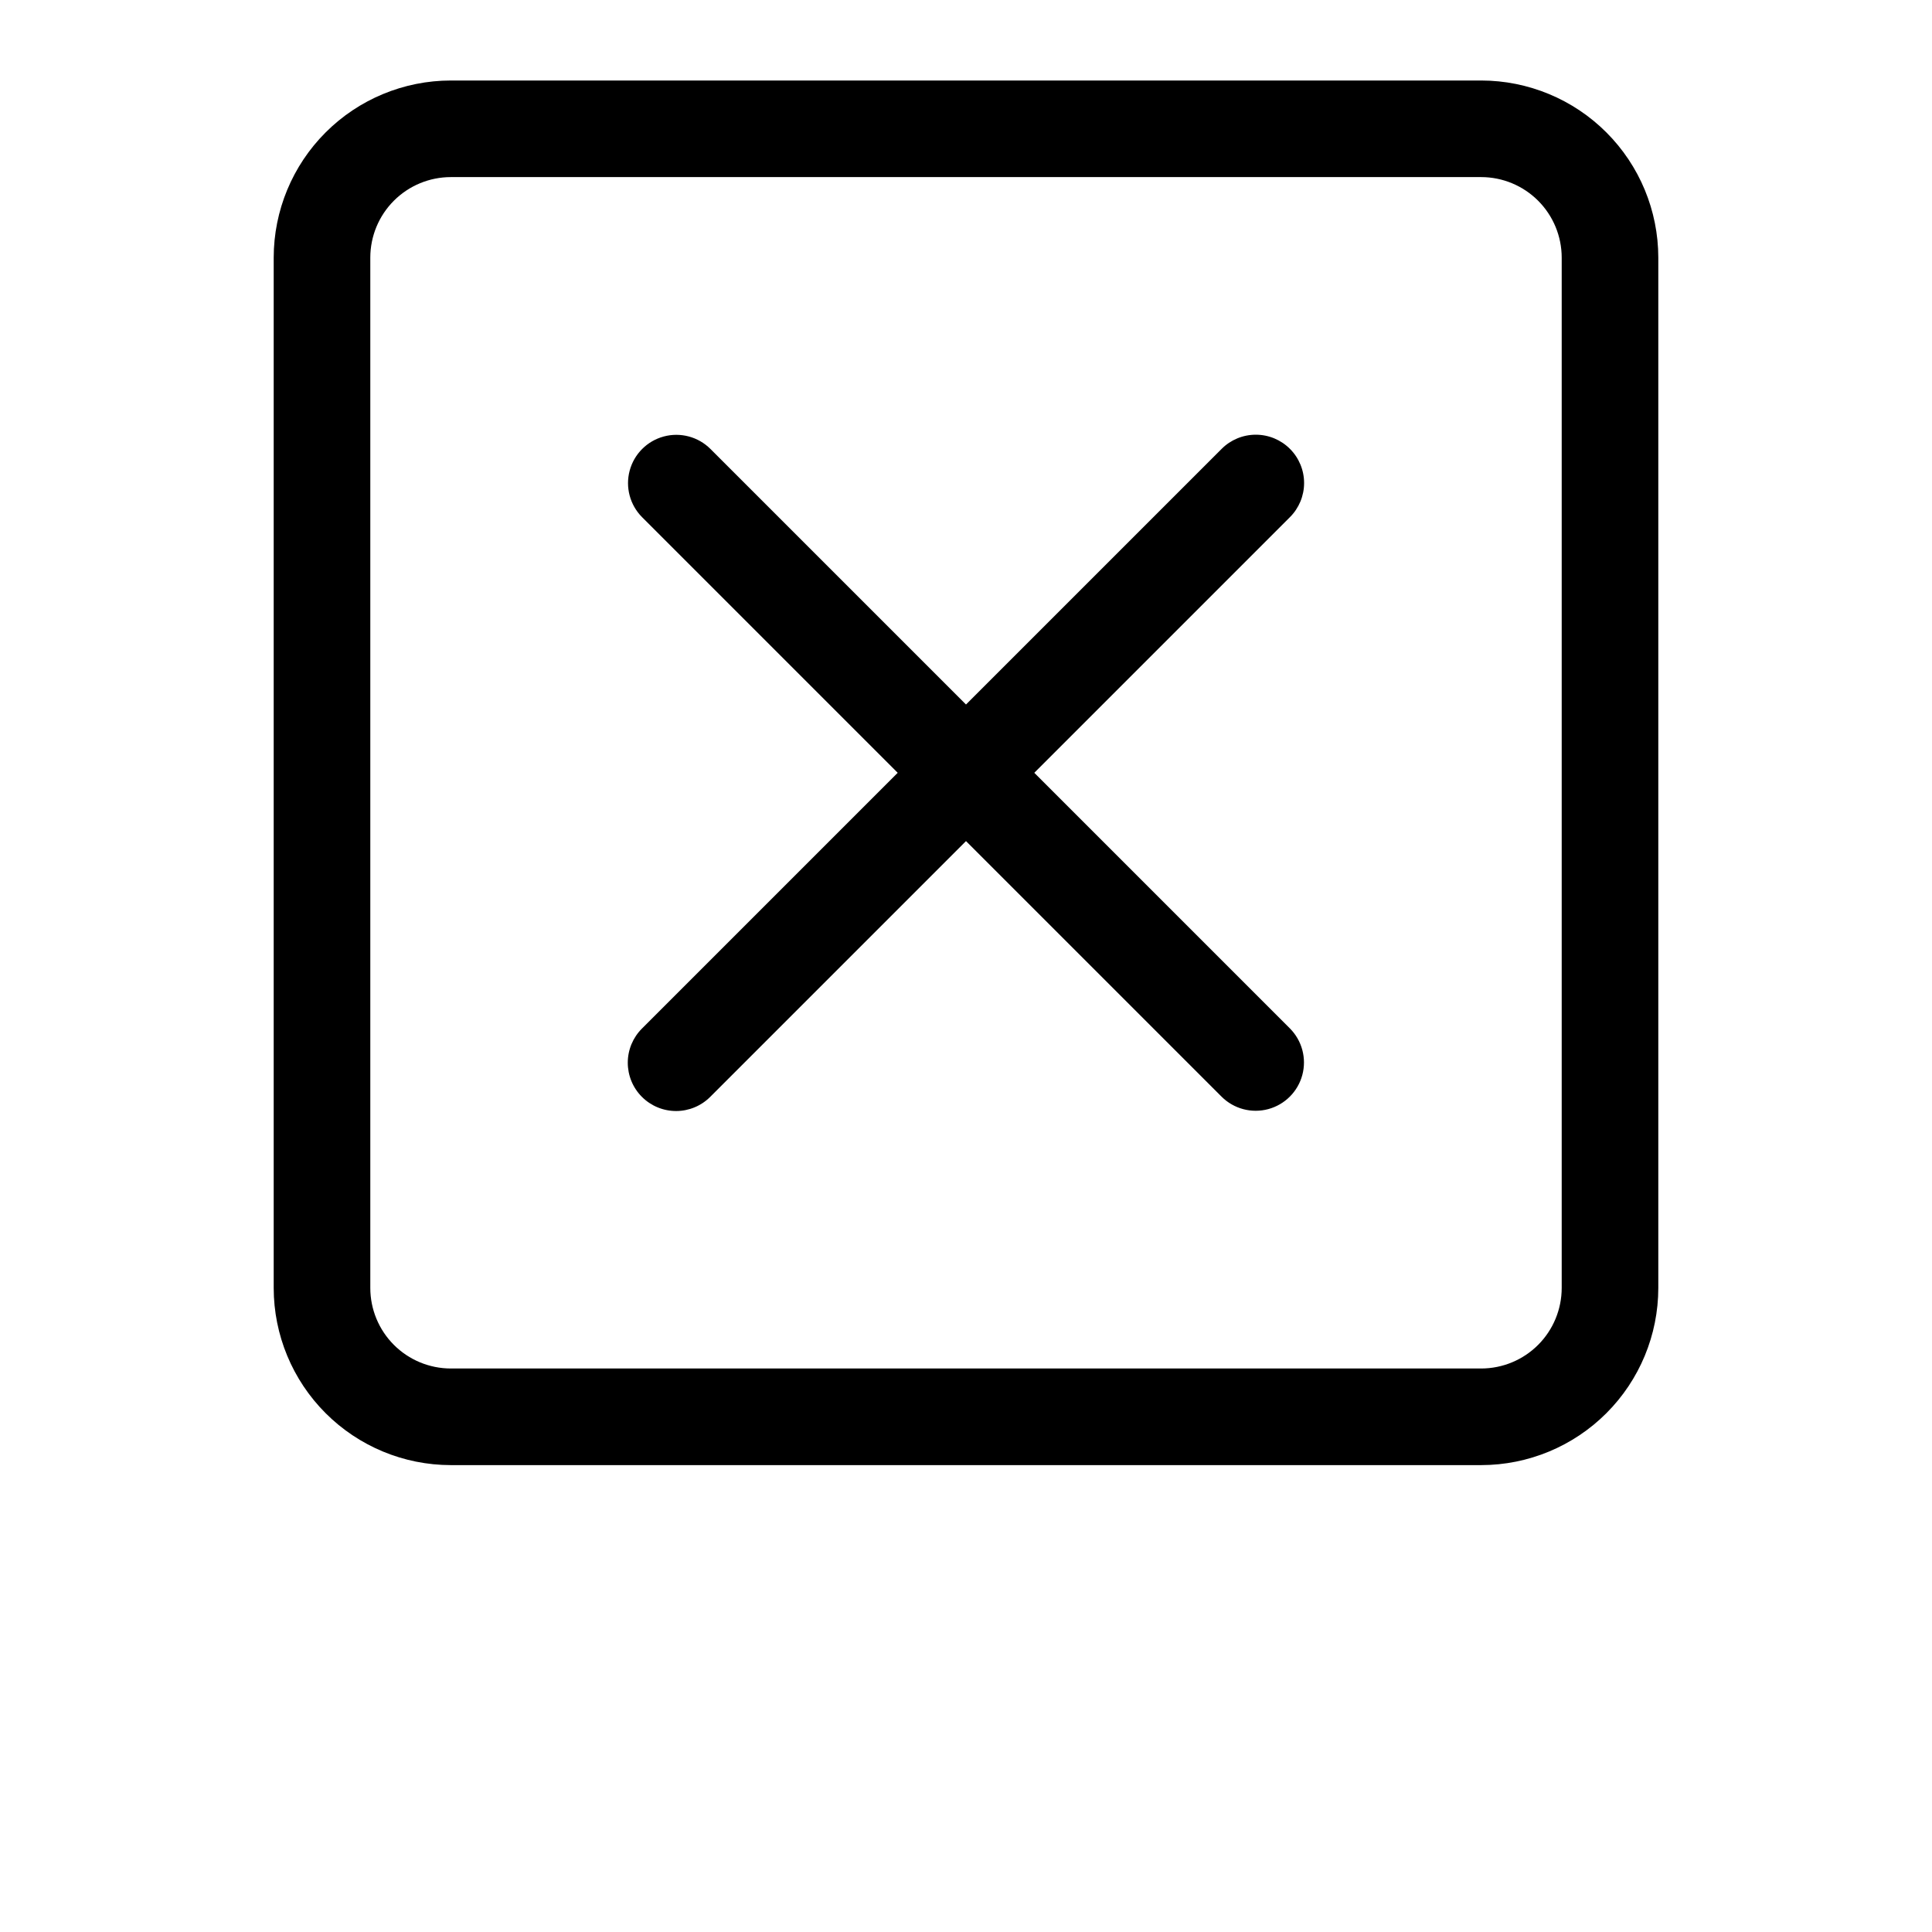 <?xml version="1.0" encoding="UTF-8"?>
<svg xmlns="http://www.w3.org/2000/svg" width="700pt" height="700pt" version="1.1" viewBox="0 0 700 700">
  <g>
    <path d="m536.67 29.168h-373.34c-17.012 0.016-33.324 6.781-45.352 18.812-12.031 12.027-18.797 28.34-18.812 45.352v373.34c0.016 17.012 6.781 33.324 18.812 45.352 12.027 12.031 28.34 18.797 45.352 18.812h373.34c17.012-0.016 33.324-6.781 45.352-18.812 12.031-12.027 18.797-28.34 18.812-45.352v-373.34c-0.016-17.012-6.781-33.324-18.812-45.352-12.027-12.031-28.34-18.797-45.352-18.812zm29.164 437.5c-0.008 7.731-3.082 15.145-8.551 20.613s-12.883 8.543-20.613 8.551h-373.34c-7.731-0.008-15.145-3.082-20.613-8.551s-8.543-12.883-8.551-20.613v-373.34c0.008-7.731 3.082-15.145 8.551-20.613s12.883-8.543 20.613-8.551h373.34c7.731 0.008 15.145 3.082 20.613 8.551s8.543 12.883 8.551 20.613z"></path>
    <path d="m467.37 162.63c-3.277-3.285-7.731-5.129-12.371-5.129s-9.094 1.844-12.371 5.129l-92.629 92.625-92.629-92.625c-4.426-4.394-10.855-6.102-16.875-4.481-6.023 1.621-10.727 6.324-12.348 12.348-1.621 6.019 0.086 12.449 4.481 16.875l92.625 92.629-92.625 92.629c-3.305 3.277-5.164 7.734-5.172 12.383-0.008 4.652 1.836 9.117 5.125 12.406 3.289 3.289 7.754 5.133 12.406 5.125 4.648-0.008 9.105-1.867 12.383-5.172l92.629-92.625 92.629 92.625c4.426 4.394 10.855 6.102 16.875 4.481 6.023-1.621 10.727-6.324 12.348-12.348 1.621-6.019-0.086-12.449-4.481-16.875l-92.625-92.629 92.625-92.629c3.285-3.277 5.129-7.731 5.129-12.371s-1.844-9.094-5.129-12.371z"></path>
  </g>
</svg>
